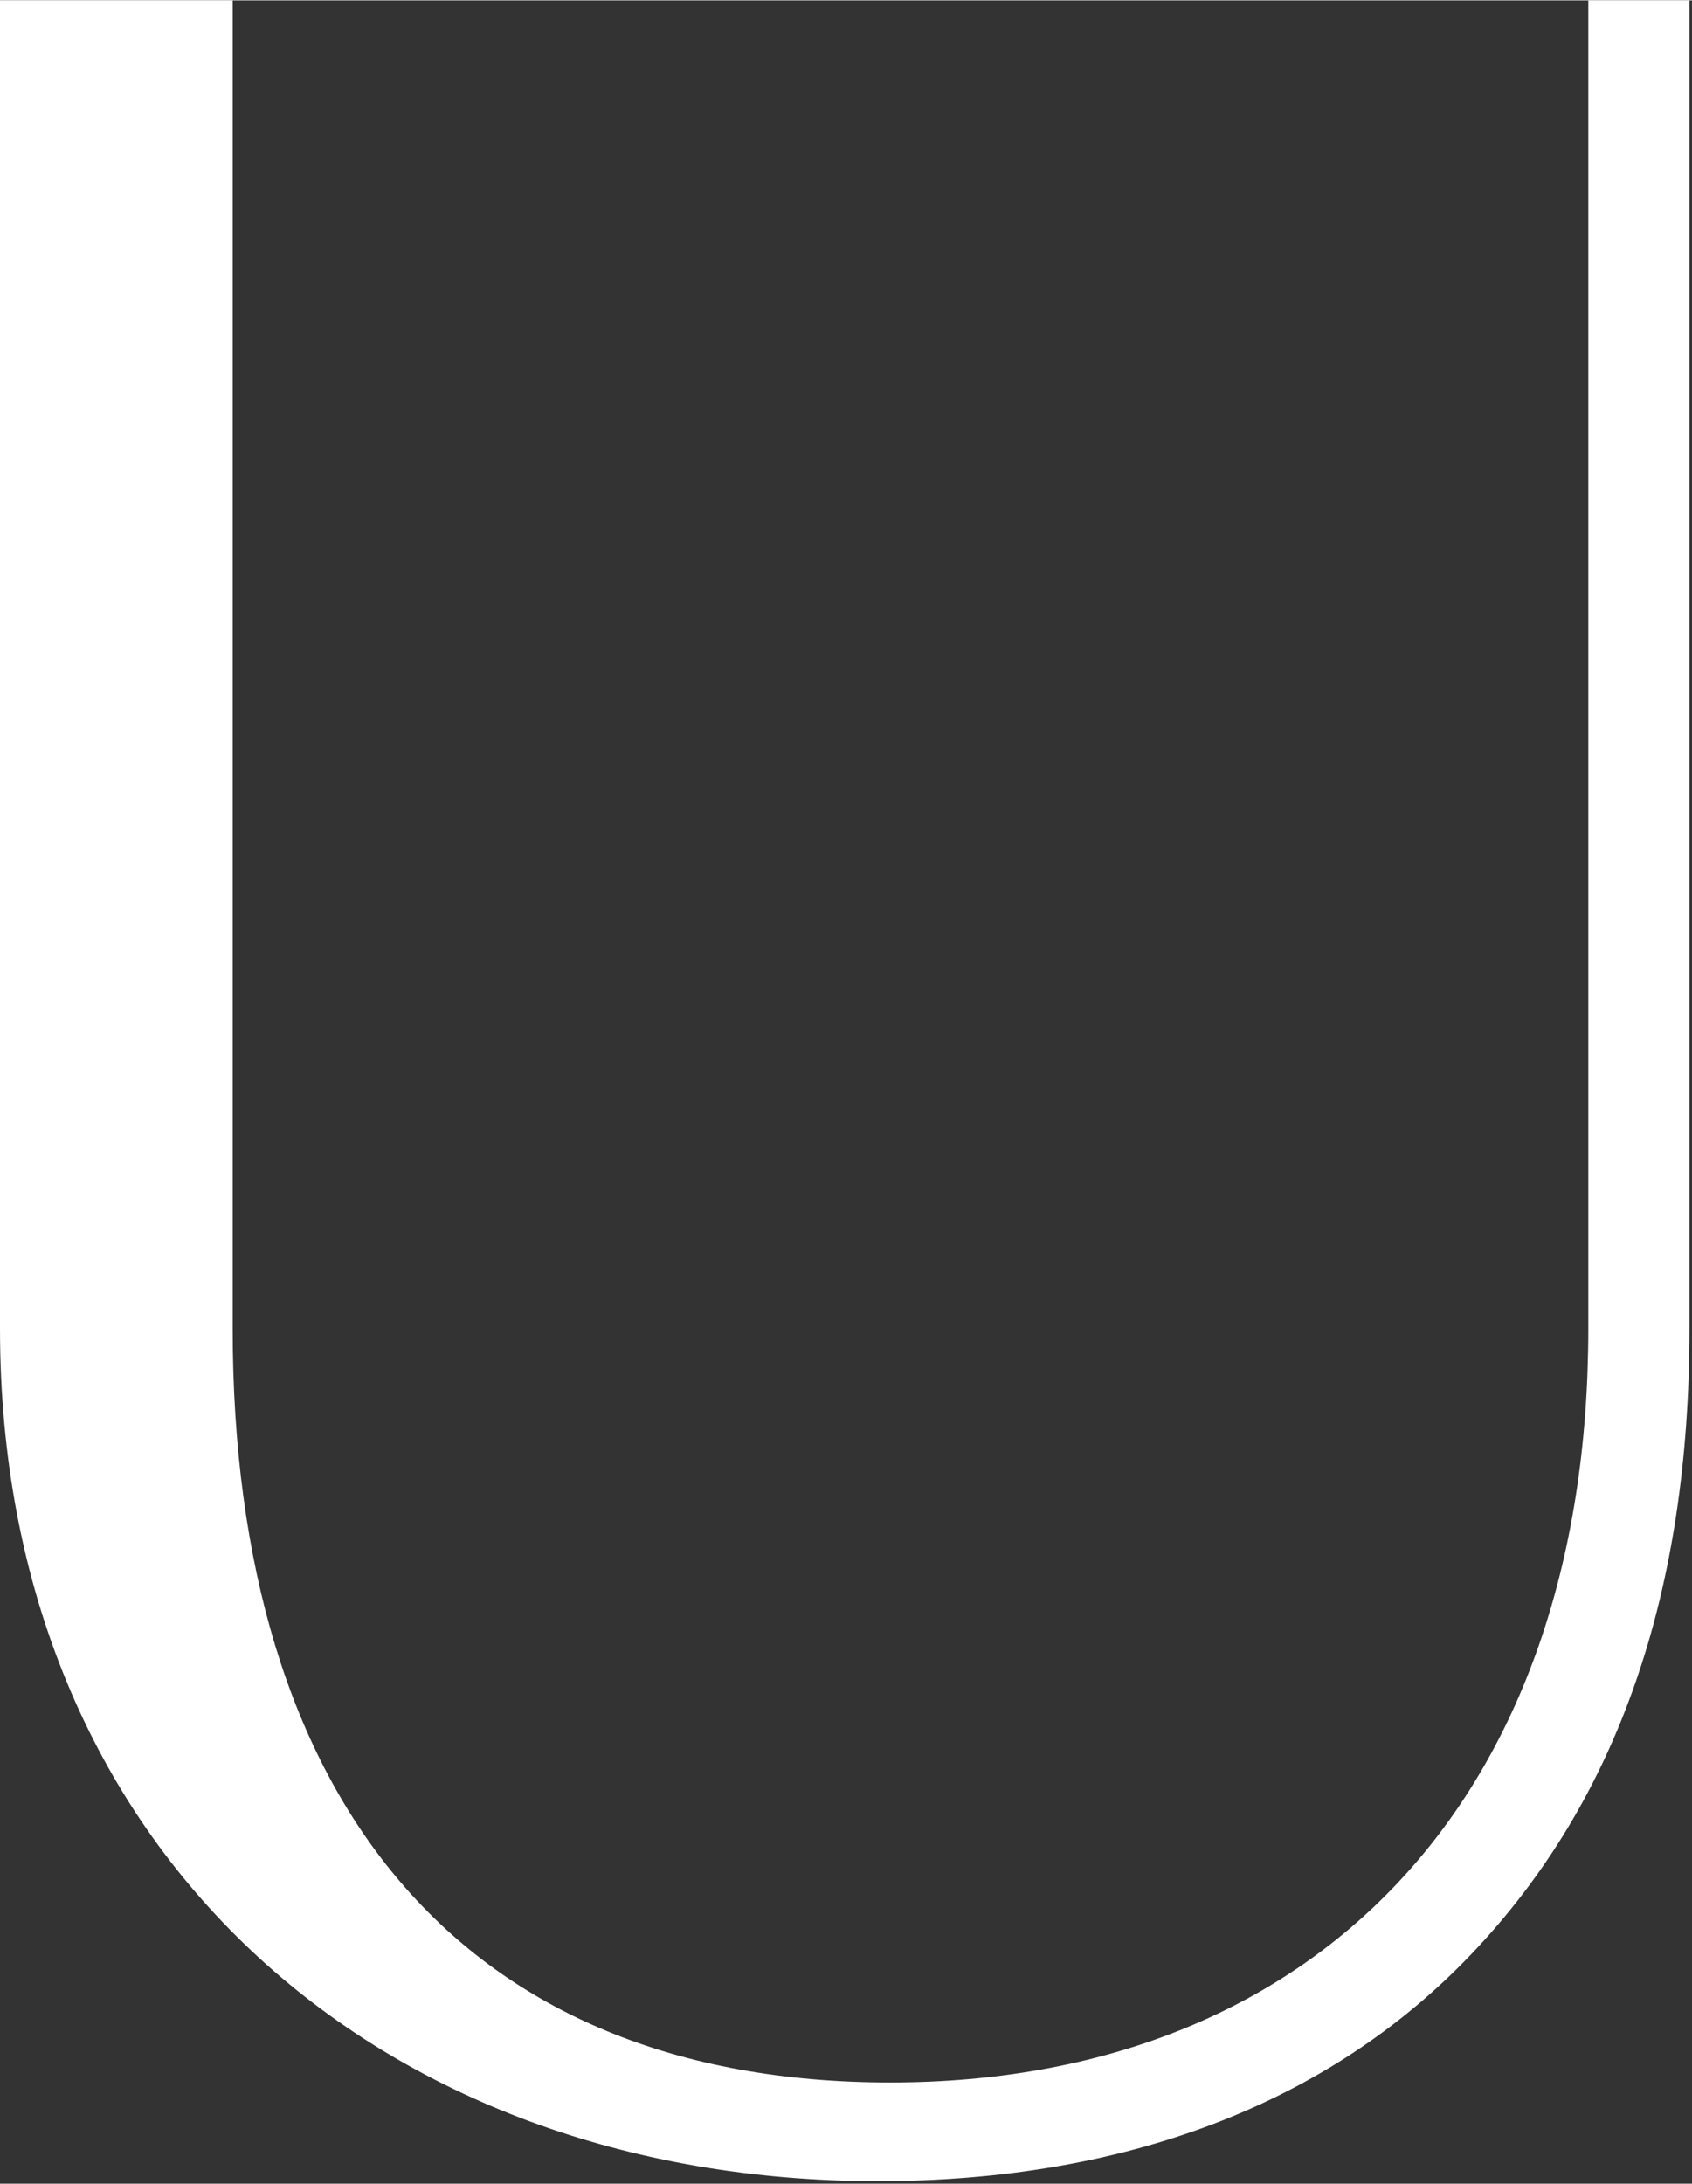 <?xml version="1.0" encoding="UTF-8"?> <!-- Creator: CorelDRAW --> <svg xmlns="http://www.w3.org/2000/svg" xmlns:xlink="http://www.w3.org/1999/xlink" xmlns:xodm="http://www.corel.com/coreldraw/odm/2003" xml:space="preserve" width="8.229mm" height="10.619mm" style="shape-rendering:geometricPrecision; text-rendering:geometricPrecision; image-rendering:optimizeQuality; fill-rule:evenodd; clip-rule:evenodd" viewBox="0 0 6.69 8.63"><rect x="0" y="0" width="6.69" height="8.63" fill="#333333" stroke="none"/> <defs> <style type="text/css"> <![CDATA[ .fil0 {fill:white;fill-rule:nonzero} ]]> </style> </defs> <g id="Слой_x0020_1">  <path class="fil0" d="M6.69 0l-0.41 0 0 5.25c0,1.87 -1.09,2.98 -2.76,2.98 -1.69,0 -2.6,-1.11 -2.6,-2.98l0 -5.25 -0.92 0 0 5.25c0,2.07 1.5,3.37 3.47,3.37 0.97,0 1.78,-0.3 2.35,-0.9 0.58,-0.61 0.86,-1.43 0.86,-2.47l0 -5.25z"></path> </g> </svg> 